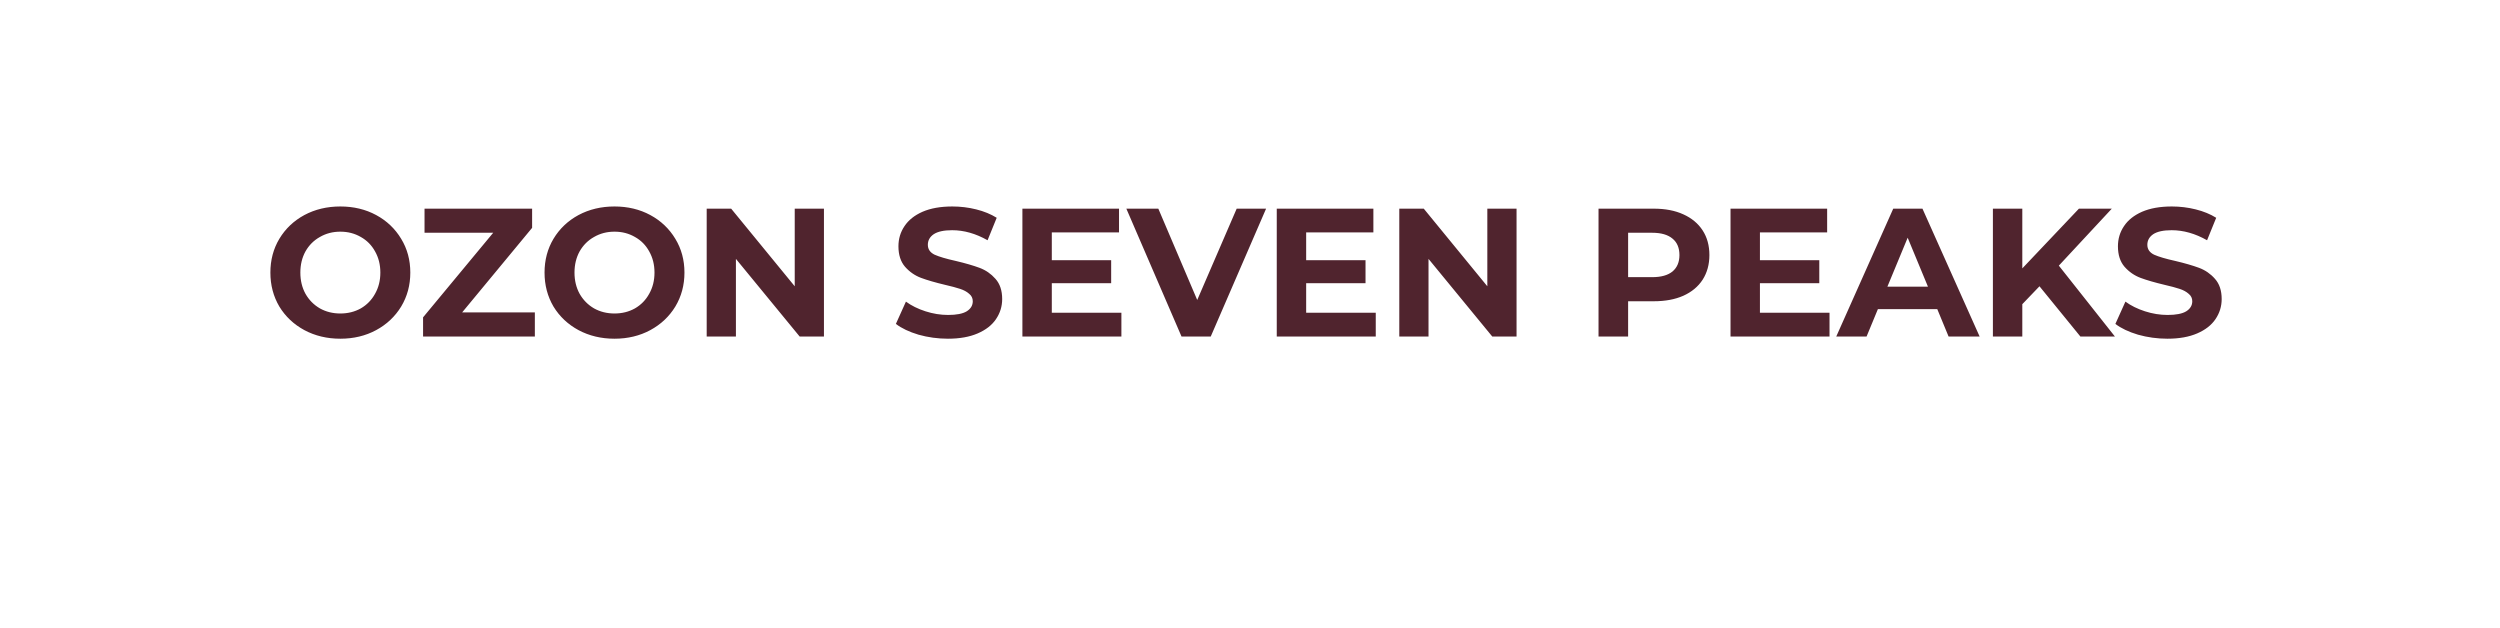 <?xml version="1.0" encoding="UTF-8"?> <svg xmlns="http://www.w3.org/2000/svg" width="219" height="55" viewBox="0 0 219 55" fill="none"> <g filter="url(#filter0_d_1109_347)"> <rect width="208.44" height="34.927" rx="4.462" transform="matrix(1 0 0 -1 3.083 40.942)" fill="white"></rect> <path d="M3.083 48.985V35.16L17.391 40.88C7.35 41.175 5.244 46.048 3.083 48.985Z" fill="white"></path> </g> <path d="M29.814 29.671C28.652 29.671 27.601 29.42 26.663 28.919C25.735 28.417 25.004 27.729 24.471 26.855C23.948 25.969 23.686 24.977 23.686 23.878C23.686 22.78 23.948 21.793 24.471 20.919C25.004 20.033 25.735 19.34 26.663 18.838C27.601 18.337 28.652 18.087 29.814 18.087C30.977 18.087 32.023 18.337 32.95 18.838C33.879 19.34 34.609 20.033 35.142 20.919C35.676 21.793 35.943 22.78 35.943 23.878C35.943 24.977 35.676 25.969 35.142 26.855C34.609 27.729 33.879 28.417 32.95 28.919C32.023 29.42 30.977 29.671 29.814 29.671ZM29.814 27.462C30.476 27.462 31.073 27.313 31.607 27.015C32.14 26.705 32.556 26.279 32.855 25.735C33.164 25.191 33.319 24.572 33.319 23.878C33.319 23.185 33.164 22.567 32.855 22.023C32.556 21.479 32.14 21.057 31.607 20.759C31.073 20.449 30.476 20.294 29.814 20.294C29.153 20.294 28.556 20.449 28.023 20.759C27.489 21.057 27.068 21.479 26.759 22.023C26.46 22.567 26.311 23.185 26.311 23.878C26.311 24.572 26.46 25.191 26.759 25.735C27.068 26.279 27.489 26.705 28.023 27.015C28.556 27.313 29.153 27.462 29.814 27.462ZM46.853 27.366V29.479H37.061V27.799L43.205 20.39H37.189V18.279H46.613V19.959L40.485 27.366H46.853ZM53.83 29.671C52.667 29.671 51.617 29.42 50.678 28.919C49.75 28.417 49.02 27.729 48.486 26.855C47.964 25.969 47.702 24.977 47.702 23.878C47.702 22.78 47.964 21.793 48.486 20.919C49.02 20.033 49.75 19.34 50.678 18.838C51.617 18.337 52.667 18.087 53.83 18.087C54.993 18.087 56.038 18.337 56.966 18.838C57.894 19.34 58.625 20.033 59.158 20.919C59.691 21.793 59.958 22.78 59.958 23.878C59.958 24.977 59.691 25.969 59.158 26.855C58.625 27.729 57.894 28.417 56.966 28.919C56.038 29.42 54.993 29.671 53.83 29.671ZM53.83 27.462C54.492 27.462 55.089 27.313 55.622 27.015C56.156 26.705 56.572 26.279 56.87 25.735C57.179 25.191 57.334 24.572 57.334 23.878C57.334 23.185 57.179 22.567 56.87 22.023C56.572 21.479 56.156 21.057 55.622 20.759C55.089 20.449 54.492 20.294 53.83 20.294C53.169 20.294 52.572 20.449 52.038 20.759C51.505 21.057 51.084 21.479 50.774 22.023C50.475 22.567 50.326 23.185 50.326 23.878C50.326 24.572 50.475 25.191 50.774 25.735C51.084 26.279 51.505 26.705 52.038 27.015C52.572 27.313 53.169 27.462 53.83 27.462ZM72.178 18.279V29.479H70.05L64.466 22.678V29.479H61.906V18.279H64.05L69.618 25.078V18.279H72.178ZM83.039 29.671C82.154 29.671 81.295 29.553 80.463 29.319C79.642 29.073 78.981 28.759 78.479 28.375L79.359 26.422C79.839 26.774 80.41 27.057 81.071 27.27C81.733 27.484 82.394 27.59 83.055 27.59C83.791 27.59 84.335 27.484 84.687 27.27C85.039 27.047 85.215 26.753 85.215 26.39C85.215 26.124 85.109 25.905 84.895 25.735C84.693 25.553 84.426 25.409 84.095 25.302C83.775 25.196 83.338 25.078 82.783 24.951C81.93 24.748 81.231 24.545 80.687 24.343C80.143 24.14 79.674 23.814 79.279 23.366C78.895 22.919 78.703 22.321 78.703 21.575C78.703 20.924 78.879 20.337 79.231 19.814C79.583 19.281 80.111 18.86 80.815 18.55C81.53 18.241 82.399 18.087 83.423 18.087C84.138 18.087 84.837 18.172 85.519 18.343C86.202 18.513 86.799 18.759 87.311 19.078L86.511 21.047C85.477 20.46 84.442 20.166 83.407 20.166C82.682 20.166 82.143 20.284 81.791 20.518C81.45 20.753 81.279 21.062 81.279 21.447C81.279 21.831 81.477 22.119 81.871 22.311C82.277 22.492 82.89 22.673 83.711 22.855C84.565 23.057 85.263 23.26 85.807 23.462C86.351 23.665 86.815 23.985 87.199 24.422C87.594 24.86 87.791 25.452 87.791 26.198C87.791 26.838 87.61 27.425 87.247 27.959C86.895 28.481 86.362 28.897 85.647 29.206C84.933 29.516 84.063 29.671 83.039 29.671ZM98.234 27.398V29.479H89.562V18.279H98.026V20.358H92.138V22.791H97.338V24.806H92.138V27.398H98.234ZM110.909 18.279L106.061 29.479H103.501L98.668 18.279H101.469L104.877 26.279L108.333 18.279H110.909ZM120.516 27.398V29.479H111.844V18.279H120.308V20.358H114.42V22.791H119.62V24.806H114.42V27.398H120.516ZM132.85 18.279V29.479H130.722L125.138 22.678V29.479H122.578V18.279H124.722L130.29 25.078V18.279H132.85ZM144.879 18.279C145.871 18.279 146.73 18.444 147.455 18.774C148.191 19.105 148.756 19.575 149.151 20.183C149.546 20.791 149.743 21.511 149.743 22.343C149.743 23.164 149.546 23.884 149.151 24.503C148.756 25.11 148.191 25.58 147.455 25.91C146.73 26.23 145.871 26.39 144.879 26.39H142.623V29.479H140.031V18.279H144.879ZM144.735 24.279C145.514 24.279 146.106 24.113 146.511 23.782C146.916 23.441 147.119 22.961 147.119 22.343C147.119 21.713 146.916 21.233 146.511 20.902C146.106 20.561 145.514 20.39 144.735 20.39H142.623V24.279H144.735ZM160.266 27.398V29.479H151.594V18.279H160.058V20.358H154.17V22.791H159.37V24.806H154.17V27.398H160.266ZM169.704 27.078H164.504L163.512 29.479H160.856L165.848 18.279H168.408L173.416 29.479H170.696L169.704 27.078ZM168.888 25.11L167.112 20.823L165.336 25.11H168.888ZM178.658 25.078L177.154 26.646V29.479H174.578V18.279H177.154V23.511L182.114 18.279H184.994L180.354 23.27L185.266 29.479H182.242L178.658 25.078ZM189.867 29.671C188.982 29.671 188.123 29.553 187.291 29.319C186.47 29.073 185.809 28.759 185.307 28.375L186.187 26.422C186.667 26.774 187.238 27.057 187.899 27.27C188.561 27.484 189.222 27.59 189.883 27.59C190.619 27.59 191.163 27.484 191.515 27.27C191.867 27.047 192.043 26.753 192.043 26.39C192.043 26.124 191.937 25.905 191.723 25.735C191.521 25.553 191.254 25.409 190.923 25.302C190.603 25.196 190.166 25.078 189.611 24.951C188.758 24.748 188.059 24.545 187.515 24.343C186.971 24.14 186.502 23.814 186.107 23.366C185.723 22.919 185.531 22.321 185.531 21.575C185.531 20.924 185.707 20.337 186.059 19.814C186.411 19.281 186.939 18.86 187.643 18.55C188.358 18.241 189.227 18.087 190.251 18.087C190.966 18.087 191.665 18.172 192.347 18.343C193.03 18.513 193.627 18.759 194.139 19.078L193.339 21.047C192.305 20.46 191.27 20.166 190.235 20.166C189.51 20.166 188.971 20.284 188.619 20.518C188.278 20.753 188.107 21.062 188.107 21.447C188.107 21.831 188.305 22.119 188.699 22.311C189.105 22.492 189.718 22.673 190.539 22.855C191.393 23.057 192.091 23.26 192.635 23.462C193.179 23.665 193.643 23.985 194.027 24.422C194.422 24.86 194.619 25.452 194.619 26.198C194.619 26.838 194.438 27.425 194.075 27.959C193.723 28.481 193.19 28.897 192.475 29.206C191.761 29.516 190.891 29.671 189.867 29.671Z" fill="#50242E"></path> <defs> <filter id="filter0_d_1109_347" x="2.186" y="6.015" width="210.235" height="44.765" filterUnits="userSpaceOnUse" color-interpolation-filters="sRGB"> <feFlood flood-opacity="0" result="BackgroundImageFix"></feFlood> <feColorMatrix in="SourceAlpha" type="matrix" values="0 0 0 0 0 0 0 0 0 0 0 0 0 0 0 0 0 0 127 0" result="hardAlpha"></feColorMatrix> <feOffset dy="0.897"></feOffset> <feGaussianBlur stdDeviation="0.449"></feGaussianBlur> <feComposite in2="hardAlpha" operator="out"></feComposite> <feColorMatrix type="matrix" values="0 0 0 0 0 0 0 0 0 0 0 0 0 0 0 0 0 0 0.25 0"></feColorMatrix> <feBlend mode="normal" in2="BackgroundImageFix" result="effect1_dropShadow_1109_347"></feBlend> <feBlend mode="normal" in="SourceGraphic" in2="effect1_dropShadow_1109_347" result="shape"></feBlend> </filter> </defs> </svg> 